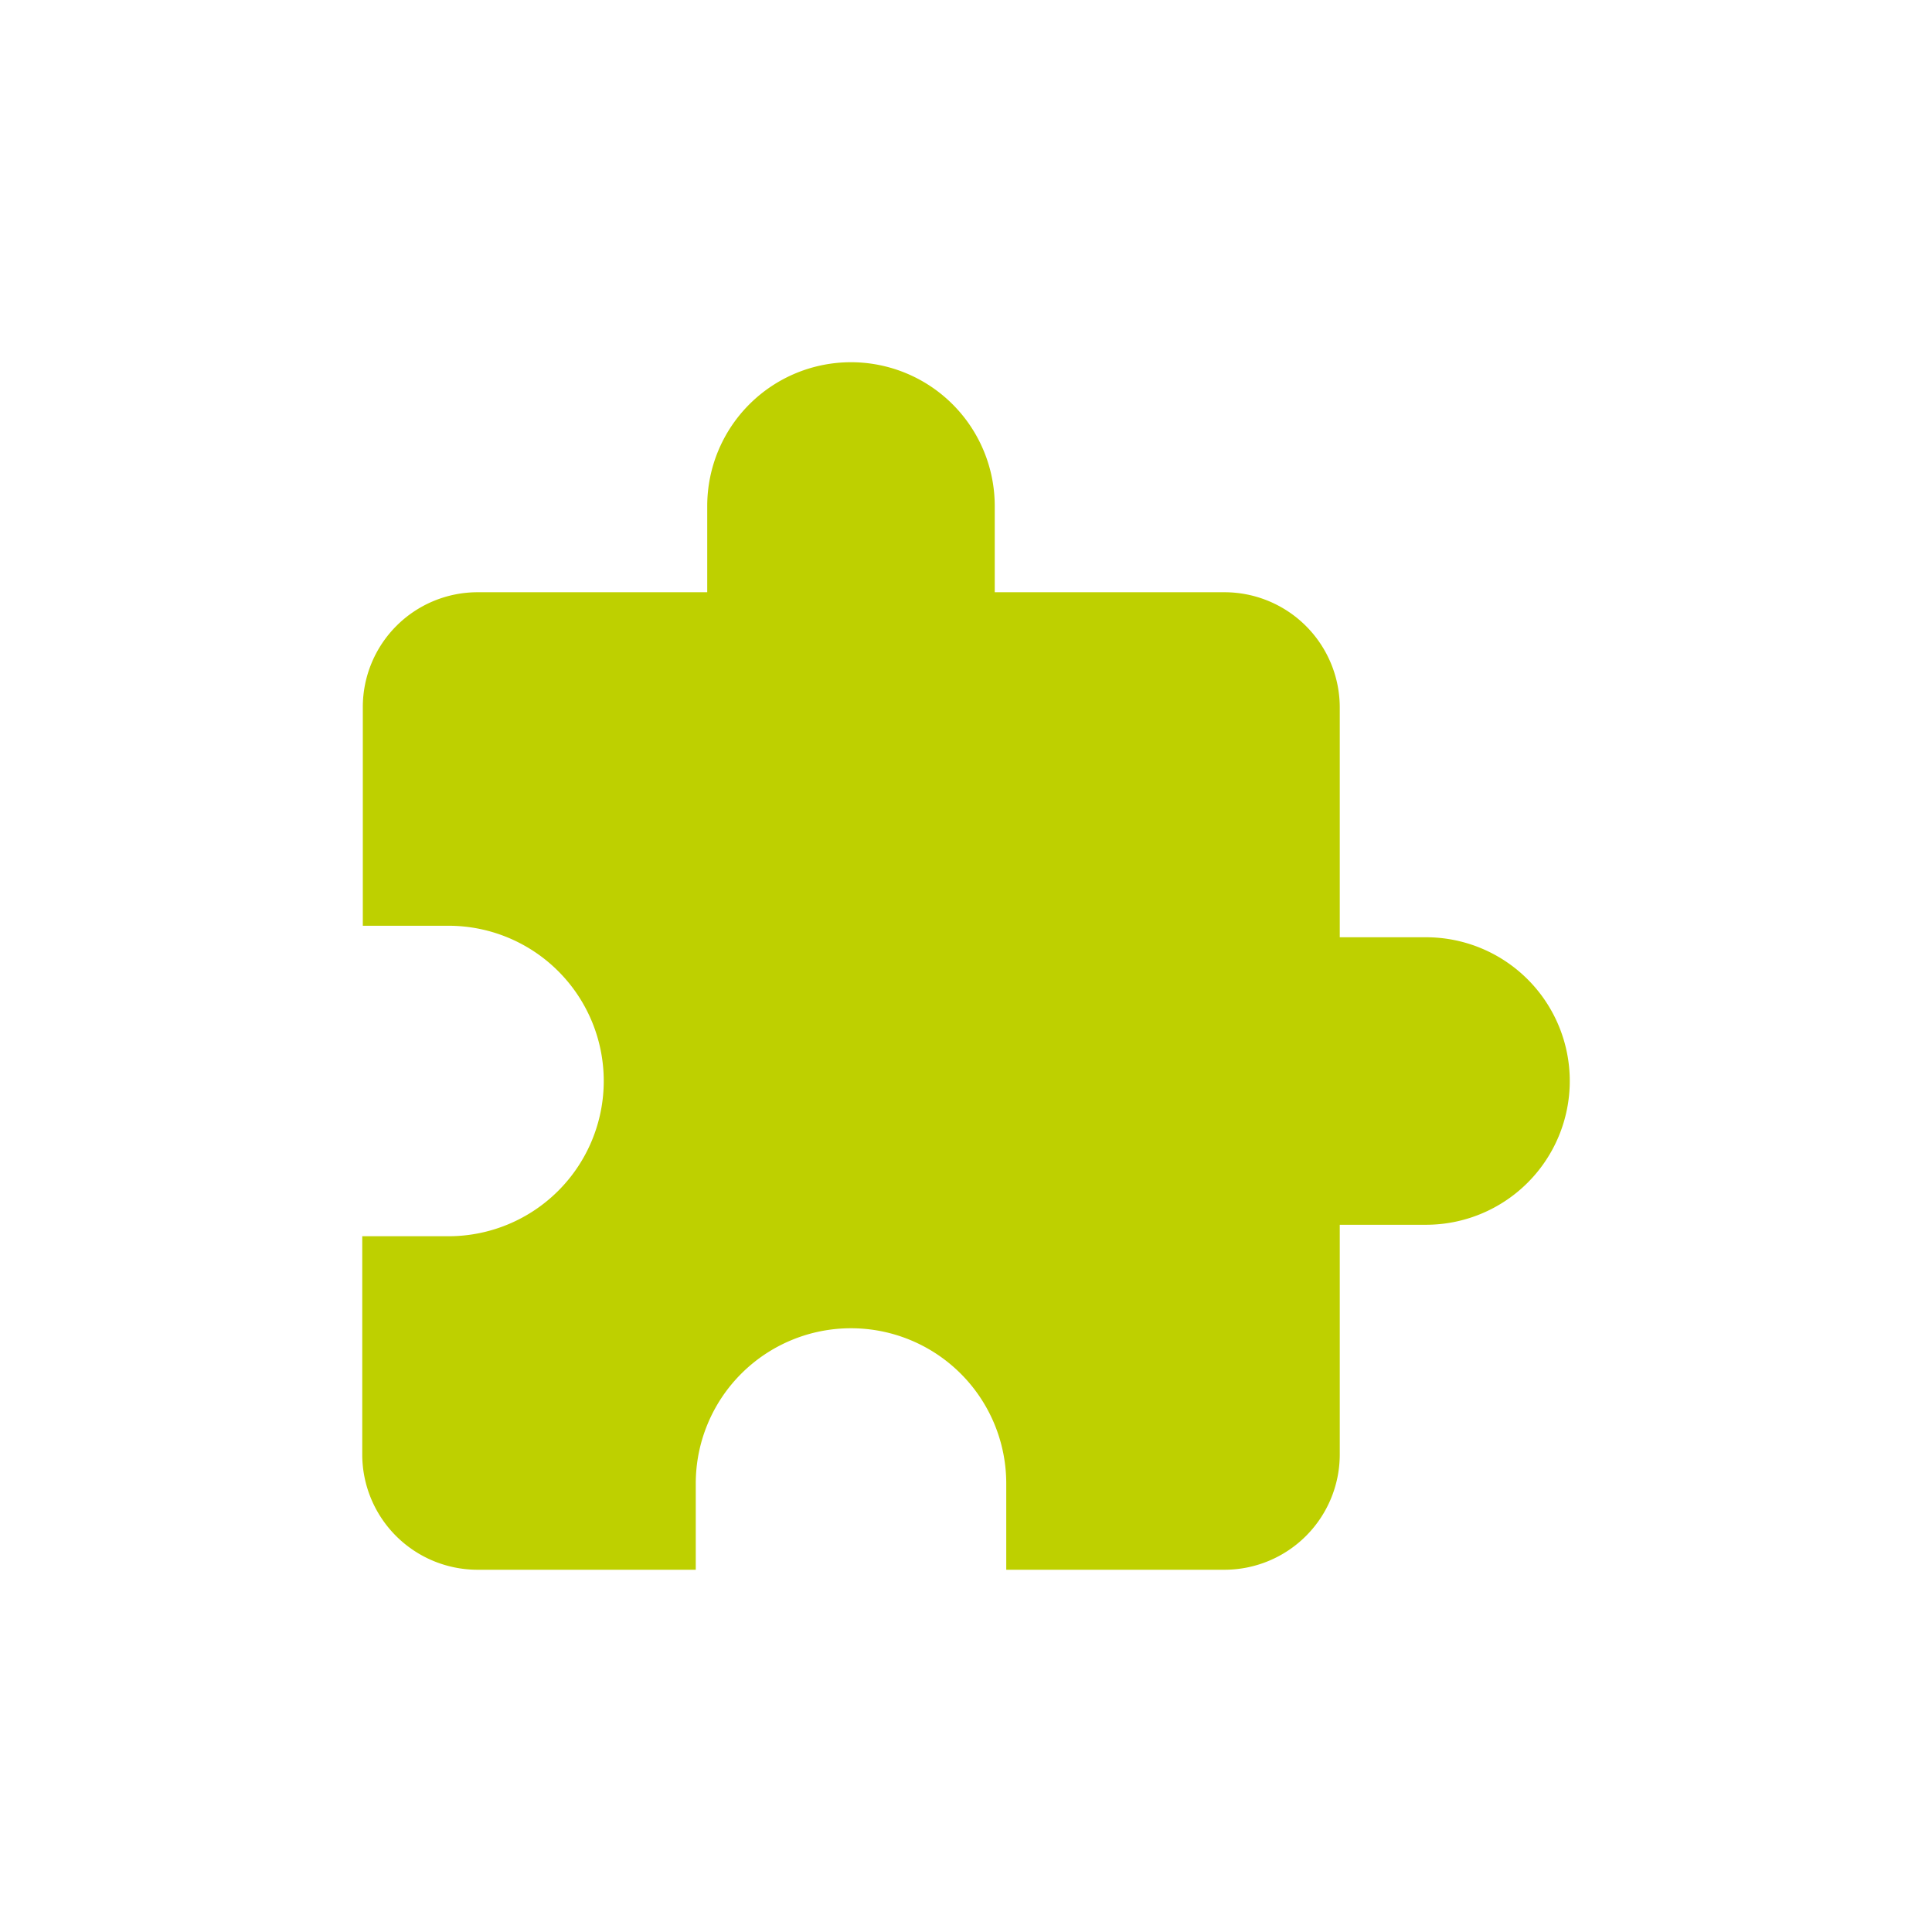 <svg xmlns="http://www.w3.org/2000/svg" xmlns:xlink="http://www.w3.org/1999/xlink" width="48" height="48" viewBox="0 0 48 48">
  <defs>
    <clipPath id="clip-path">
      <rect id="Bold_book-book-pages" data-name="Bold / book-book-pages" width="48" height="48" transform="translate(9809 -383)" fill="#bed000"/>
    </clipPath>
  </defs>
  <g id="ico_modules" transform="translate(-9809 383)" clip-path="url(#clip-path)">
    <path id="ic_extension_24px" d="M28.429,15.286H26.286V9.571a2.866,2.866,0,0,0-2.857-2.857H17.714V4.571a3.571,3.571,0,1,0-7.143,0V6.714H4.857A2.853,2.853,0,0,0,2.014,9.571V15H4.143a3.857,3.857,0,0,1,0,7.714H2v5.429A2.866,2.866,0,0,0,4.857,31h5.429V28.857a3.857,3.857,0,1,1,7.714,0V31h5.429a2.866,2.866,0,0,0,2.857-2.857V22.429h2.143a3.571,3.571,0,1,0,0-7.143Z" transform="translate(9816 -375)" fill="#bed000"/>
  </g>
</svg>
